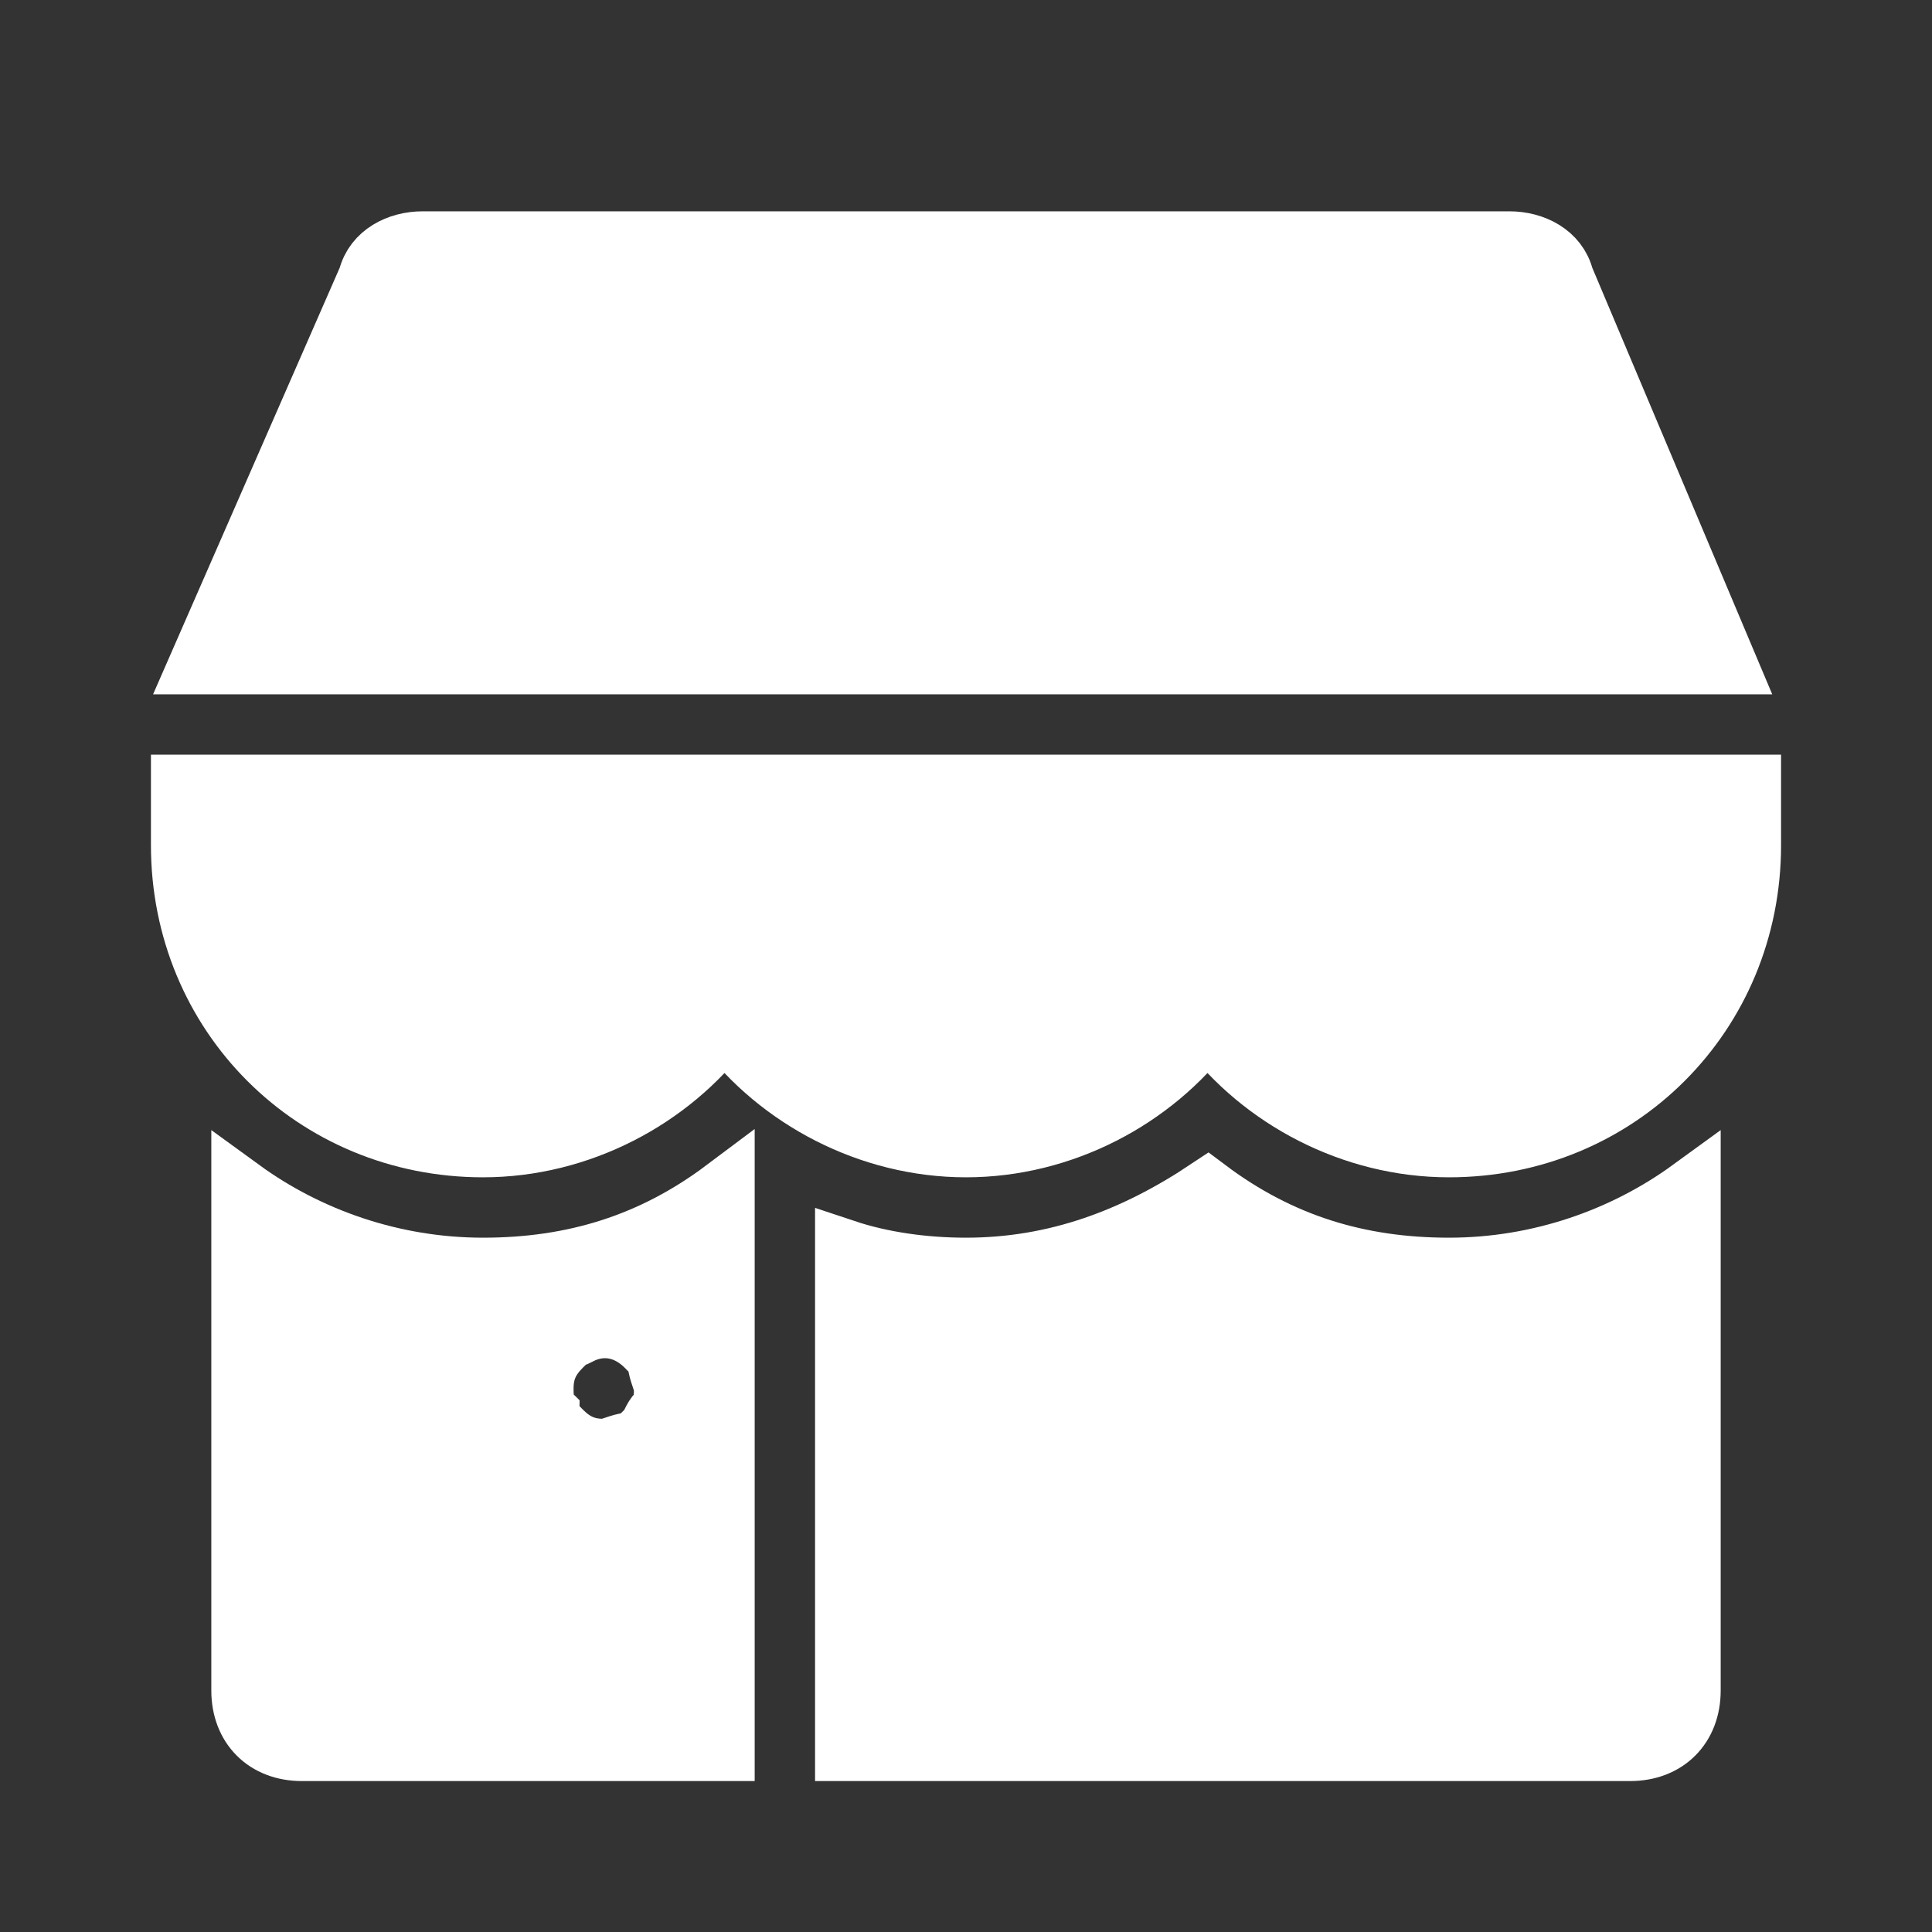 <!DOCTYPE svg PUBLIC "-//W3C//DTD SVG 1.1//EN" "http://www.w3.org/Graphics/SVG/1.1/DTD/svg11.dtd">
<!-- Uploaded to: SVG Repo, www.svgrepo.com, Transformed by: SVG Repo Mixer Tools -->
<svg fill="#ffffff" height="800px" width="800px" version="1.1" id="Icons" xmlns="http://www.w3.org/2000/svg" xmlns:xlink="http://www.w3.org/1999/xlink" viewBox="0 0 32 32" xml:space="preserve" stroke="#ffffff">
<rect x="0" y="0" width="32" height="32" fill="#333333" stroke="none"/>
<g id="SVGRepo_bgCarrier" stroke-width="0"/>
<g id="SVGRepo_tracerCarrier" stroke-linecap="round" stroke-linejoin="round"/>
<g id="SVGRepo_iconCarrier"> <g> <path d="M3,13v1c0,2.8,2.2,5,5,5c1.6,0,3.1-0.8,4-2c0.9,1.2,2.4,2,4,2s3.1-0.8,4-2c0.9,1.2,2.4,2,4,2c2.8,0,5-2.2,5-5v-1H3z"/> <path d="M25.9,4.6C25.8,4.2,25.4,4,25,4H7C6.6,4,6.2,4.2,6.1,4.6L3.3,11h25.3L25.9,4.6z"/> <path d="M4,19.7V28c0,0.6,0.4,1,1,1h7v-9.3C10.8,20.6,9.5,21,8,21C6.5,21,5.1,20.5,4,19.7z M9.3,22.3c0.1-0.1,0.2-0.2,0.3-0.2 c0.4-0.2,0.8-0.1,1.1,0.2c0.1,0.1,0.2,0.2,0.2,0.3c0,0.1,0.1,0.3,0.1,0.4s0,0.3-0.1,0.4s-0.1,0.2-0.2,0.3c-0.1,0.1-0.2,0.2-0.3,0.2 S10.1,24,10,24c-0.3,0-0.5-0.1-0.7-0.3c-0.1-0.1-0.2-0.2-0.2-0.3C9,23.3,9,23.1,9,23C9,22.7,9.1,22.5,9.3,22.3z"/> <path d="M20,19.7c-1.2,0.8-2.5,1.3-4,1.3c-0.7,0-1.4-0.1-2-0.3V29h13c0.6,0,1-0.4,1-1v-8.3c-1.1,0.8-2.5,1.3-4,1.3 C22.5,21,21.2,20.6,20,19.7z"/> </g> </g>
</svg>